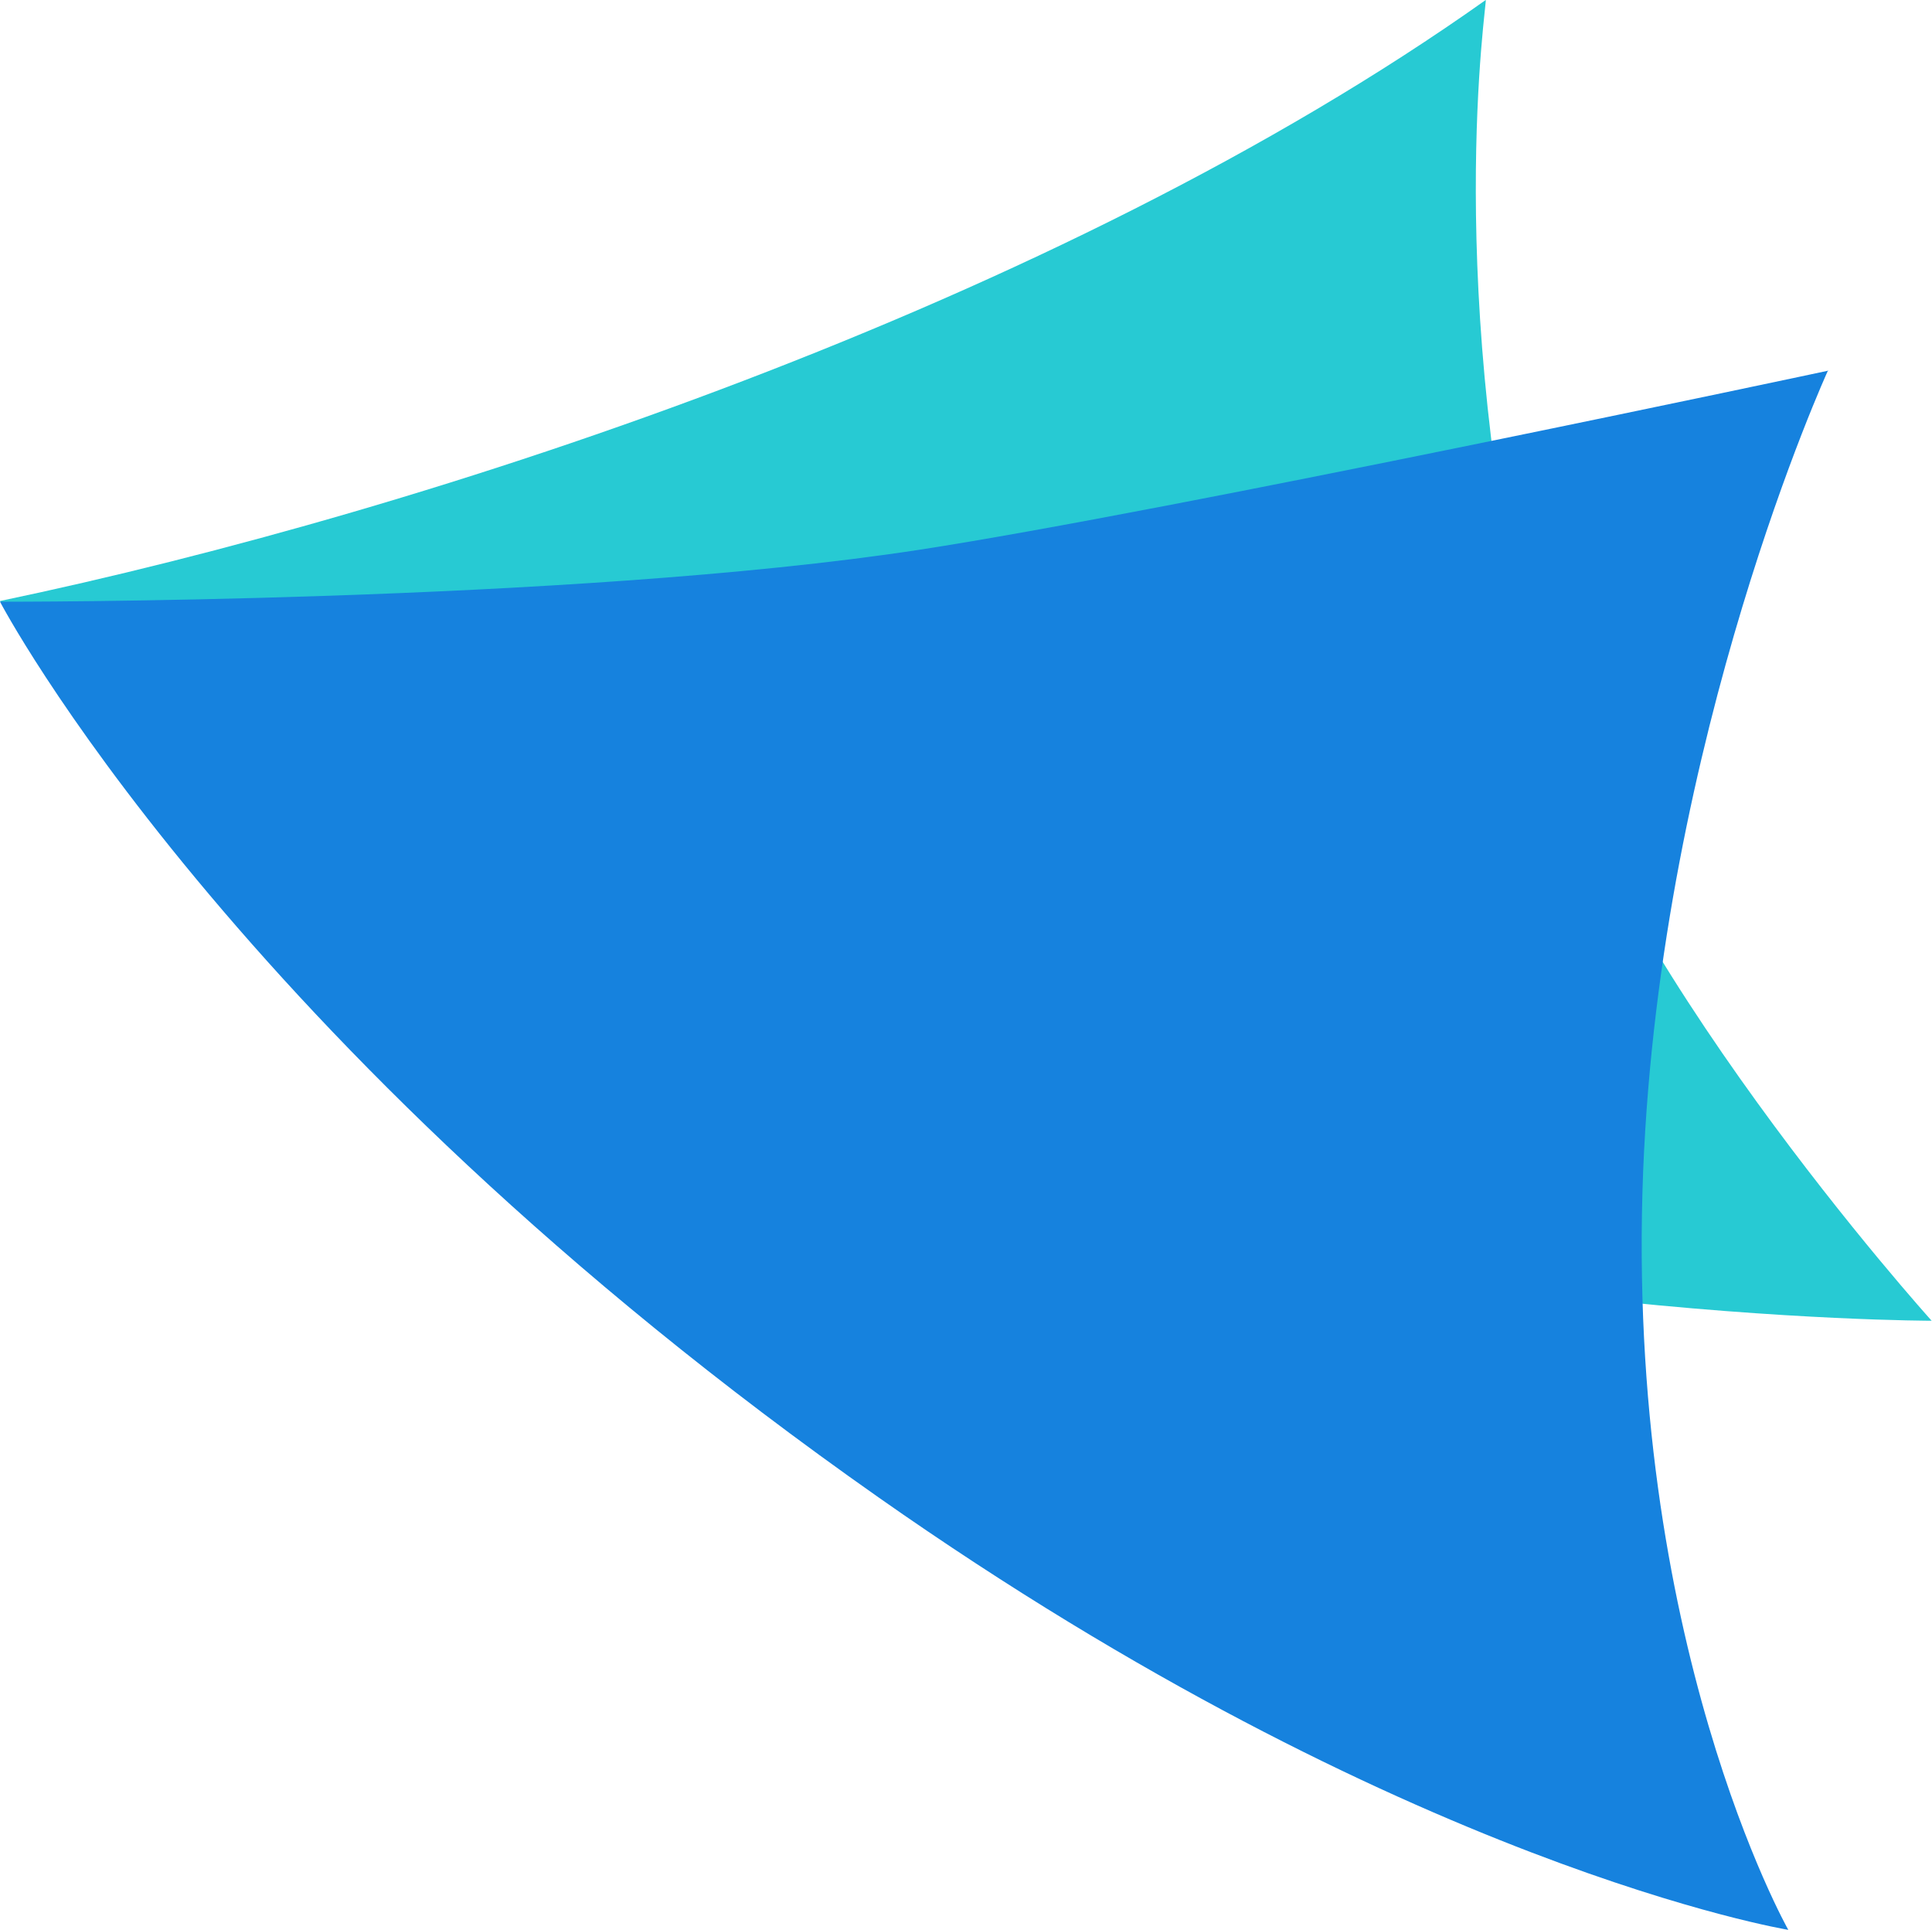 <?xml version="1.0" encoding="UTF-8"?><svg id="a" xmlns="http://www.w3.org/2000/svg" viewBox="0 0 54.85 54.78"><defs><style>.b{fill:#1682de;}.c{fill:#27cad3;}</style></defs><path class="c" d="M42.18,0c.06-.04-1.27,8.13,1.38,19.32,1.82,7.69,11.28,18.17,11.28,18.17,0,0-16.22,0-30.16-5.24C7.47,25.79-.04,17.07,0,17.06,12.24,14.5,30.03,8.62,42.18,0Z"/><path class="b" d="M51.9,10.51s-4.75,10.36-5.25,22.72c-.53,13.33,4.12,21.55,4.12,21.55,0,0-10.89-1.79-25.82-12.27C6.53,29.58,0,17.08,0,17.08c0,0,16.18,.04,26.07-1.47,7.05-1.08,25.84-5.09,25.84-5.09Z"/></svg>